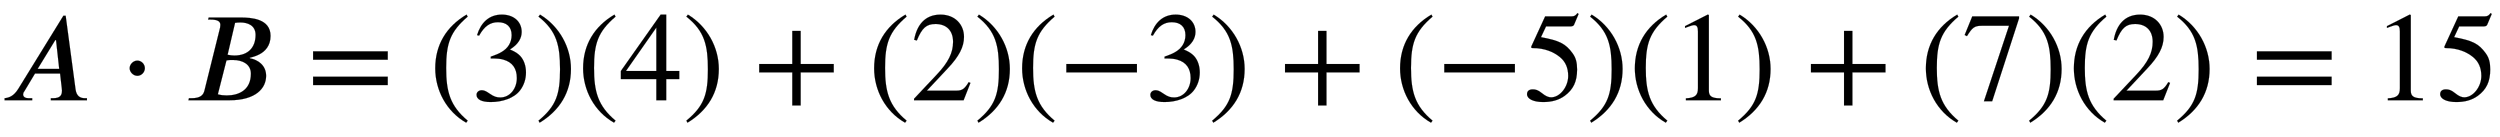 <svg xmlns:xlink="http://www.w3.org/1999/xlink" width="45.822ex" height="2.509ex" style="vertical-align: -0.671ex;" viewBox="0 -791.3 19728.9 1080.4" role="img" focusable="false" xmlns="http://www.w3.org/2000/svg" aria-labelledby="MathJax-SVG-1-Title">
<title id="MathJax-SVG-1-Title">upper A dot upper B equals left-parenthesis 3 right-parenthesis left-parenthesis 4 right-parenthesis plus left-parenthesis 2 right-parenthesis left-parenthesis negative 3 right-parenthesis plus left-parenthesis negative 5 right-parenthesis left-parenthesis 1 right-parenthesis plus left-parenthesis 7 right-parenthesis left-parenthesis 2 right-parenthesis equals 15</title>
<defs aria-hidden="true">
<path stroke-width="1" id="E1-STIXWEBNORMALI-1D434" d="M685 0h-285v16h16c56 0 72 21 72 61c0 6 -1 14 -2 21l-13 113h-198l-84 -140c-7 -8 -10 -19 -10 -26c1 -18 17 -29 43 -29h29v-16h-218v16c35 4 72 16 108 74l356 577h18l78 -581c7 -49 32 -70 74 -70h16v-16zM466 248l-25 227h-6l-139 -227h170Z"></path>
<path stroke-width="1" id="E1-STIXWEBMAIN-22C5" d="M203 253c0 -32 -27 -60 -59 -60c-33 0 -61 30 -61 60s28 60 61 60c32 0 59 -28 59 -60Z"></path>
<path stroke-width="1" id="E1-STIXWEBNORMALI-1D435" d="M198 653h252c84 0 236 -9 236 -145c0 -78 -43 -123 -91 -147c-25 -13 -54 -21 -74 -26l3 -4c60 -11 127 -53 127 -138c0 -99 -82 -193 -289 -193h-324l4 16h20c76 0 95 29 103 63l123 495c1 5 2 15 2 21c0 26 -19 42 -78 42h-19zM406 611l-59 -252c20 -4 38 -6 53 -6 c112 0 168 66 168 163c0 77 -65 98 -119 98c-15 0 -30 -1 -43 -3zM338 314l-68 -267c25 -7 45 -9 71 -9c94 0 190 42 190 172c0 73 -64 108 -142 108c-16 0 -36 0 -51 -4Z"></path>
<path stroke-width="1" id="E1-STIXWEBMAIN-3D" d="M637 320h-589v66h589v-66zM637 120h-589v66h589v-66Z"></path>
<path stroke-width="1" id="E1-STIXWEBMAIN-28" d="M304 -161l-12 -16c-158 90 -244 259 -244 429c0 185 87 329 247 424l9 -16c-139 -119 -170 -212 -170 -405c0 -186 30 -299 170 -416Z"></path>
<path stroke-width="1" id="E1-STIXWEBMAIN-33" d="M61 510l-16 4c29 95 92 162 196 162c93 0 156 -55 156 -137c0 -48 -26 -98 -93 -138c44 -19 62 -31 83 -53c28 -31 44 -77 44 -129c0 -53 -17 -102 -46 -140c-48 -64 -143 -93 -232 -93c-73 0 -112 21 -112 57c0 21 18 36 41 36c17 0 33 -6 61 -26c37 -26 58 -31 86 -31 c74 0 130 68 130 153c0 76 -35 125 -104 145c-22 7 -45 10 -102 10v14c38 13 64 24 84 36c49 28 81 73 81 134c0 68 -42 102 -108 102c-62 0 -108 -32 -149 -106Z"></path>
<path stroke-width="1" id="E1-STIXWEBMAIN-29" d="M29 660l12 16c153 -92 244 -259 244 -429c0 -185 -88 -327 -247 -424l-9 16c142 117 170 211 170 405c0 187 -25 302 -170 416Z"></path>
<path stroke-width="1" id="E1-STIXWEBMAIN-34" d="M473 167h-103v-167h-78v167h-280v64l314 445h44v-445h103v-64zM292 231v343l-240 -343h240Z"></path>
<path stroke-width="1" id="E1-STIXWEBMAIN-2B" d="M636 220h-261v-261h-66v261h-261v66h261v261h66v-261h261v-66Z"></path>
<path stroke-width="1" id="E1-STIXWEBMAIN-32" d="M474 137l-54 -137h-391v12l178 189c94 99 130 175 130 260c0 91 -54 141 -139 141c-72 0 -107 -32 -147 -130l-21 5c21 117 85 199 208 199c113 0 185 -77 185 -176c0 -79 -39 -154 -128 -248l-165 -176h234c42 0 63 11 96 67Z"></path>
<path stroke-width="1" id="E1-STIXWEBMAIN-2212" d="M621 220h-557v66h557v-66Z"></path>
<path stroke-width="1" id="E1-STIXWEBMAIN-35" d="M438 681l-36 -85c-3 -7 -11 -13 -27 -13h-194l-40 -85c143 -27 193 -49 250 -128c26 -36 35 -74 35 -127c0 -96 -30 -158 -98 -208c-47 -34 -102 -49 -170 -49c-75 0 -127 24 -127 62c0 25 17 38 45 38c23 0 42 -5 74 -31c28 -23 51 -32 71 -32c70 0 135 83 135 169 c0 64 -22 114 -67 150c-47 38 -117 70 -213 70c-9 0 -12 2 -12 8c0 2 1 5 1 5l109 237h207c23 0 32 5 48 26Z"></path>
<path stroke-width="1" id="E1-STIXWEBMAIN-31" d="M394 0h-276v15c74 4 95 25 95 80v449c0 34 -9 49 -30 49c-10 0 -27 -5 -45 -12l-27 -10v14l179 91l9 -3v-597c0 -43 20 -61 95 -61v-15Z"></path>
<path stroke-width="1" id="E1-STIXWEBMAIN-37" d="M449 646l-212 -654h-65l198 596h-215c-58 0 -75 -14 -117 -82l-18 9l60 147h369v-16Z"></path>
</defs>
<g stroke="currentColor" fill="currentColor" stroke-width="0" transform="matrix(1 0 0 -1 0 0)" aria-hidden="true">
 <use xlink:href="#E1-STIXWEBNORMALI-1D434" x="0" y="0"></use>
 <use xlink:href="#E1-STIXWEBMAIN-22C5" x="939" y="0"></use>
 <use xlink:href="#E1-STIXWEBNORMALI-1D435" x="1448" y="0"></use>
 <use xlink:href="#E1-STIXWEBMAIN-3D" x="2422" y="0"></use>
 <use xlink:href="#E1-STIXWEBMAIN-28" x="3386" y="0"></use>
 <use xlink:href="#E1-STIXWEBMAIN-33" x="3719" y="0"></use>
 <use xlink:href="#E1-STIXWEBMAIN-29" x="4220" y="0"></use>
 <use xlink:href="#E1-STIXWEBMAIN-28" x="4553" y="0"></use>
 <use xlink:href="#E1-STIXWEBMAIN-34" x="4887" y="0"></use>
 <use xlink:href="#E1-STIXWEBMAIN-29" x="5387" y="0"></use>
 <use xlink:href="#E1-STIXWEBMAIN-2B" x="5943" y="0"></use>
 <use xlink:href="#E1-STIXWEBMAIN-28" x="6850" y="0"></use>
 <use xlink:href="#E1-STIXWEBMAIN-32" x="7184" y="0"></use>
 <use xlink:href="#E1-STIXWEBMAIN-29" x="7684" y="0"></use>
 <use xlink:href="#E1-STIXWEBMAIN-28" x="8018" y="0"></use>
 <use xlink:href="#E1-STIXWEBMAIN-2212" x="8351" y="0"></use>
 <use xlink:href="#E1-STIXWEBMAIN-33" x="9037" y="0"></use>
 <use xlink:href="#E1-STIXWEBMAIN-29" x="9537" y="0"></use>
 <use xlink:href="#E1-STIXWEBMAIN-2B" x="10093" y="0"></use>
 <use xlink:href="#E1-STIXWEBMAIN-28" x="11001" y="0"></use>
 <use xlink:href="#E1-STIXWEBMAIN-2212" x="11334" y="0"></use>
 <use xlink:href="#E1-STIXWEBMAIN-35" x="12020" y="0"></use>
 <use xlink:href="#E1-STIXWEBMAIN-29" x="12520" y="0"></use>
 <use xlink:href="#E1-STIXWEBMAIN-28" x="12854" y="0"></use>
 <use xlink:href="#E1-STIXWEBMAIN-31" x="13187" y="0"></use>
 <use xlink:href="#E1-STIXWEBMAIN-29" x="13688" y="0"></use>
 <use xlink:href="#E1-STIXWEBMAIN-2B" x="14244" y="0"></use>
 <use xlink:href="#E1-STIXWEBMAIN-28" x="15151" y="0"></use>
 <use xlink:href="#E1-STIXWEBMAIN-37" x="15485" y="0"></use>
 <use xlink:href="#E1-STIXWEBMAIN-29" x="15985" y="0"></use>
 <use xlink:href="#E1-STIXWEBMAIN-28" x="16319" y="0"></use>
 <use xlink:href="#E1-STIXWEBMAIN-32" x="16652" y="0"></use>
 <use xlink:href="#E1-STIXWEBMAIN-29" x="17153" y="0"></use>
 <use xlink:href="#E1-STIXWEBMAIN-3D" x="17764" y="0"></use>
<g transform="translate(18727,0)">
 <use xlink:href="#E1-STIXWEBMAIN-31"></use>
 <use xlink:href="#E1-STIXWEBMAIN-35" x="500" y="0"></use>
</g>
</g>
</svg>